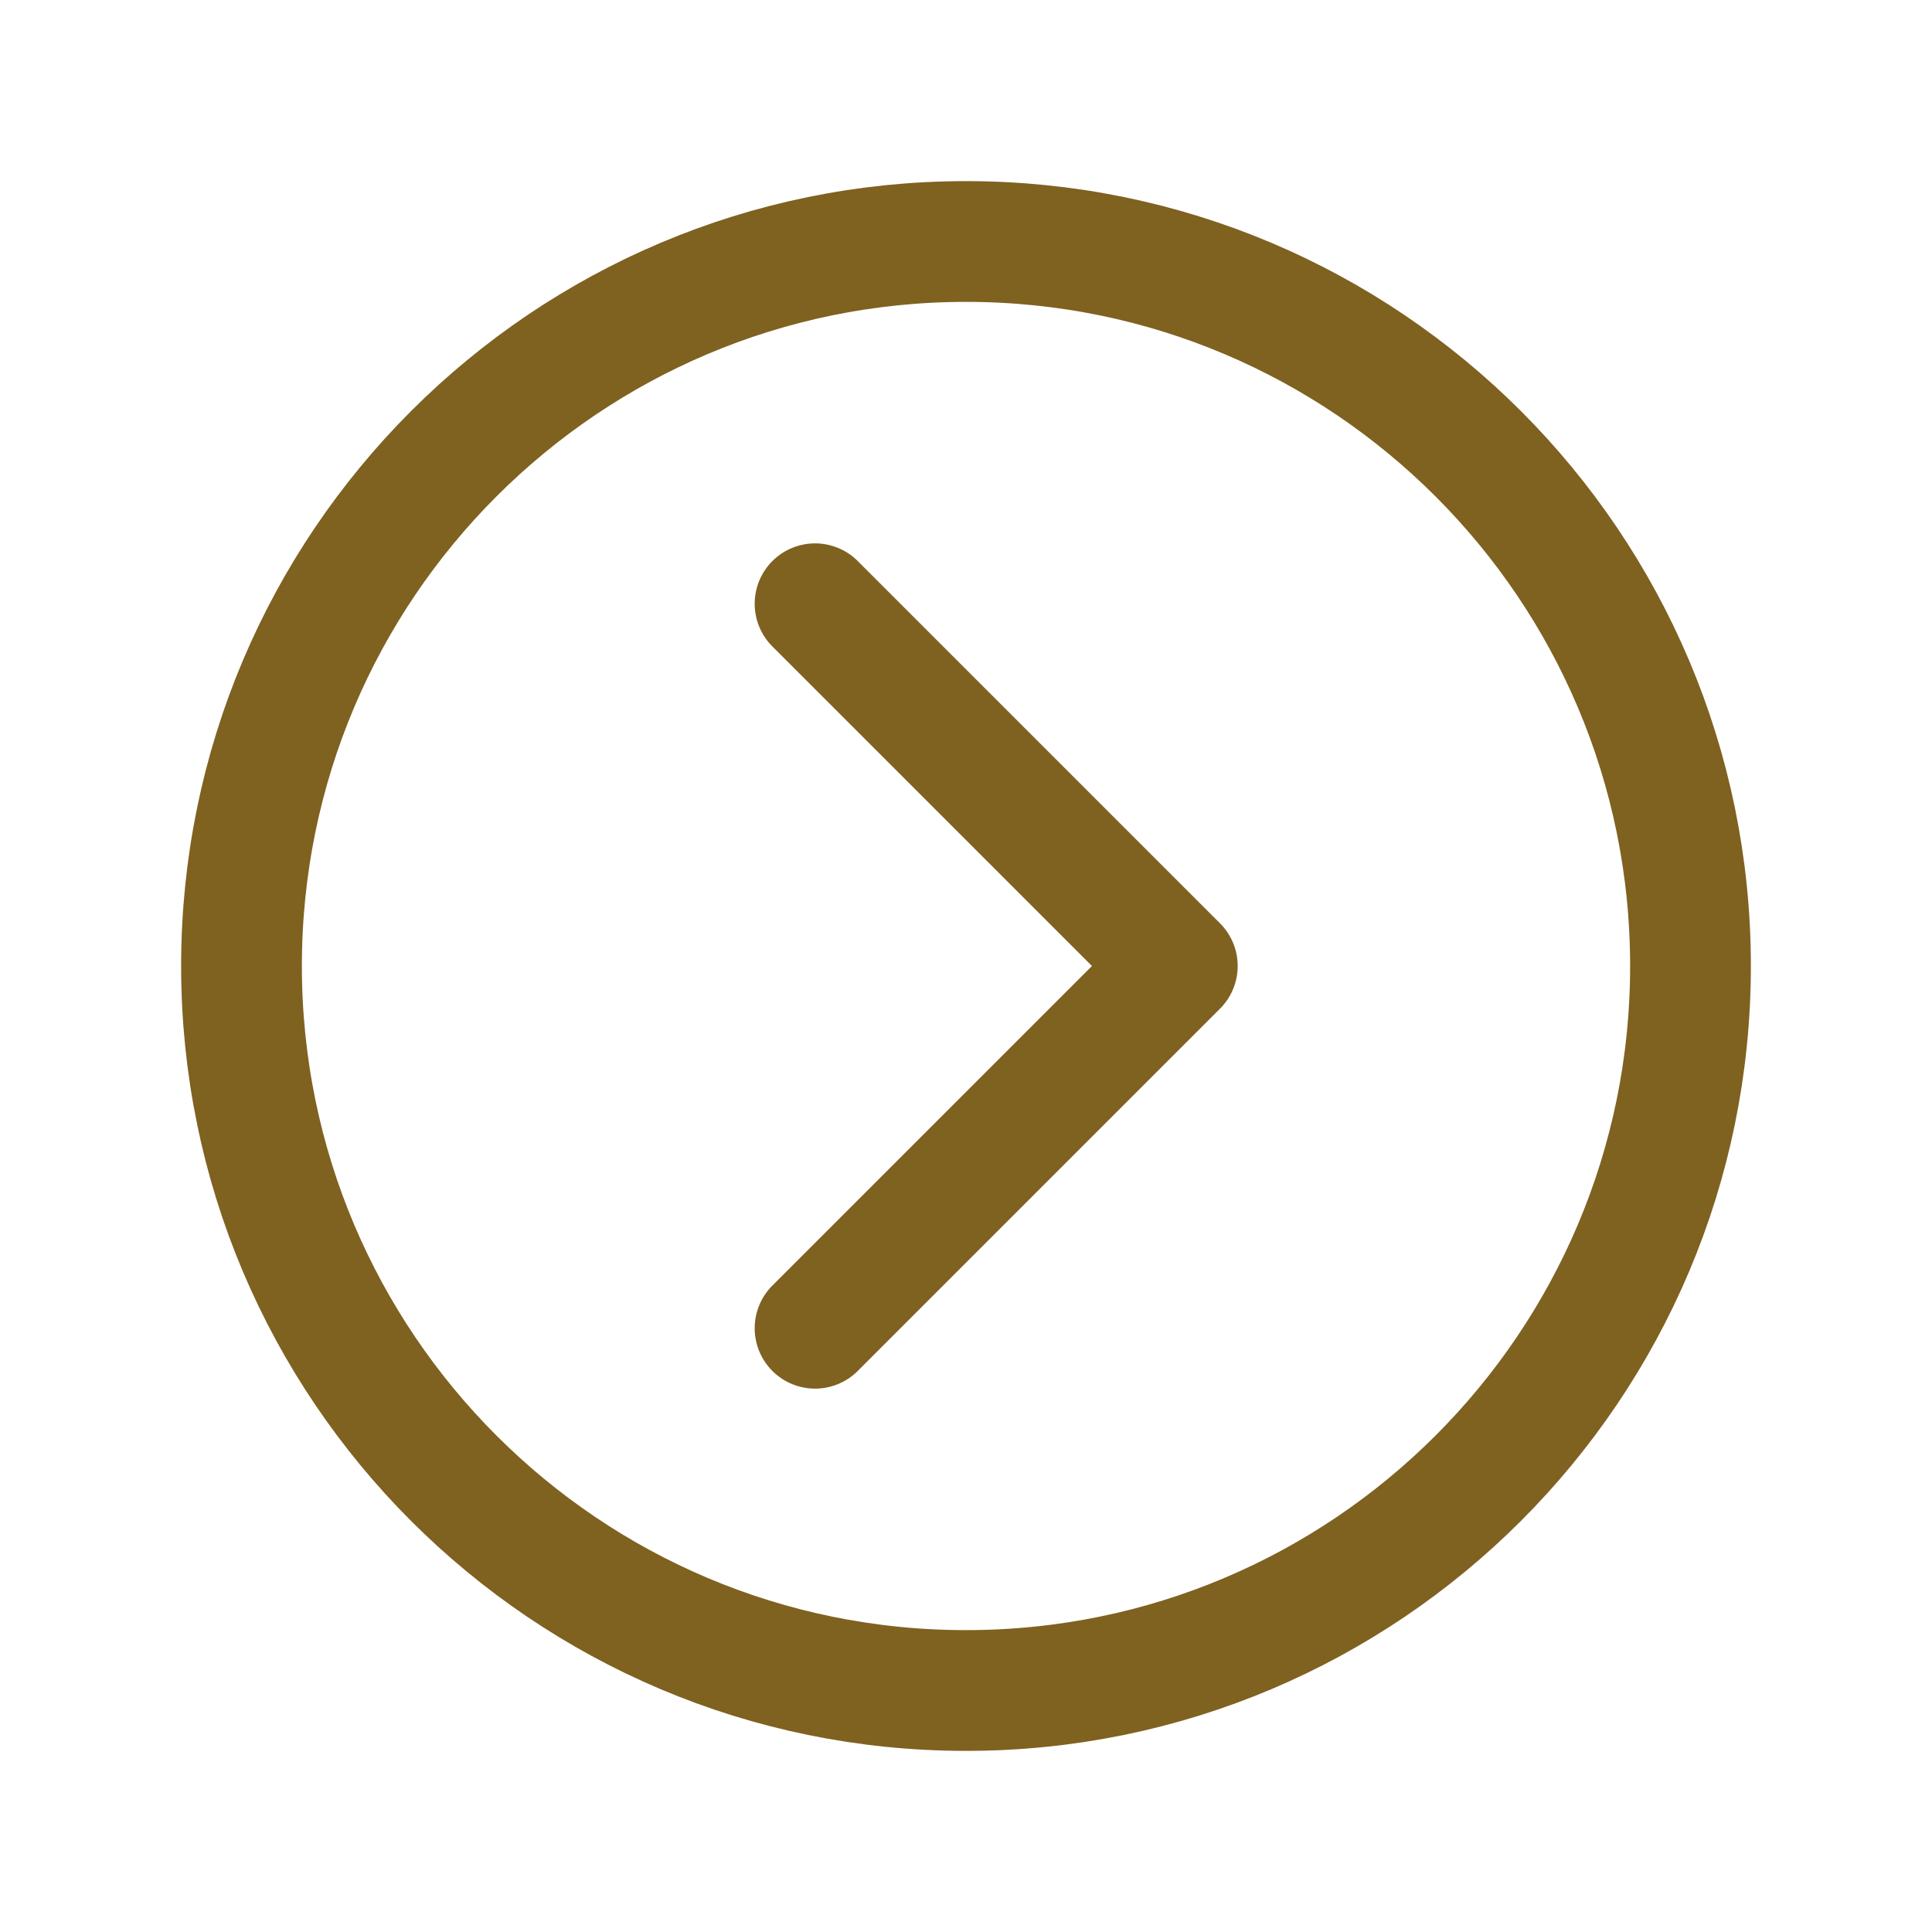 <svg xmlns="http://www.w3.org/2000/svg" width="512" height="512" viewBox="0 0 512 512"><path d="M64,256c0,106,86,192,192,192s192-86,192-192S362,64,256,64,64,150,64,256Z" style="fill:none;stroke:#7f6120;stroke-miterlimit:10;stroke-width:32px"/><polyline points="216 352 312 256 216 160" style="fill:none;stroke:#7f6120;stroke-linecap:round;stroke-linejoin:round;stroke-width:32px"/></svg>
